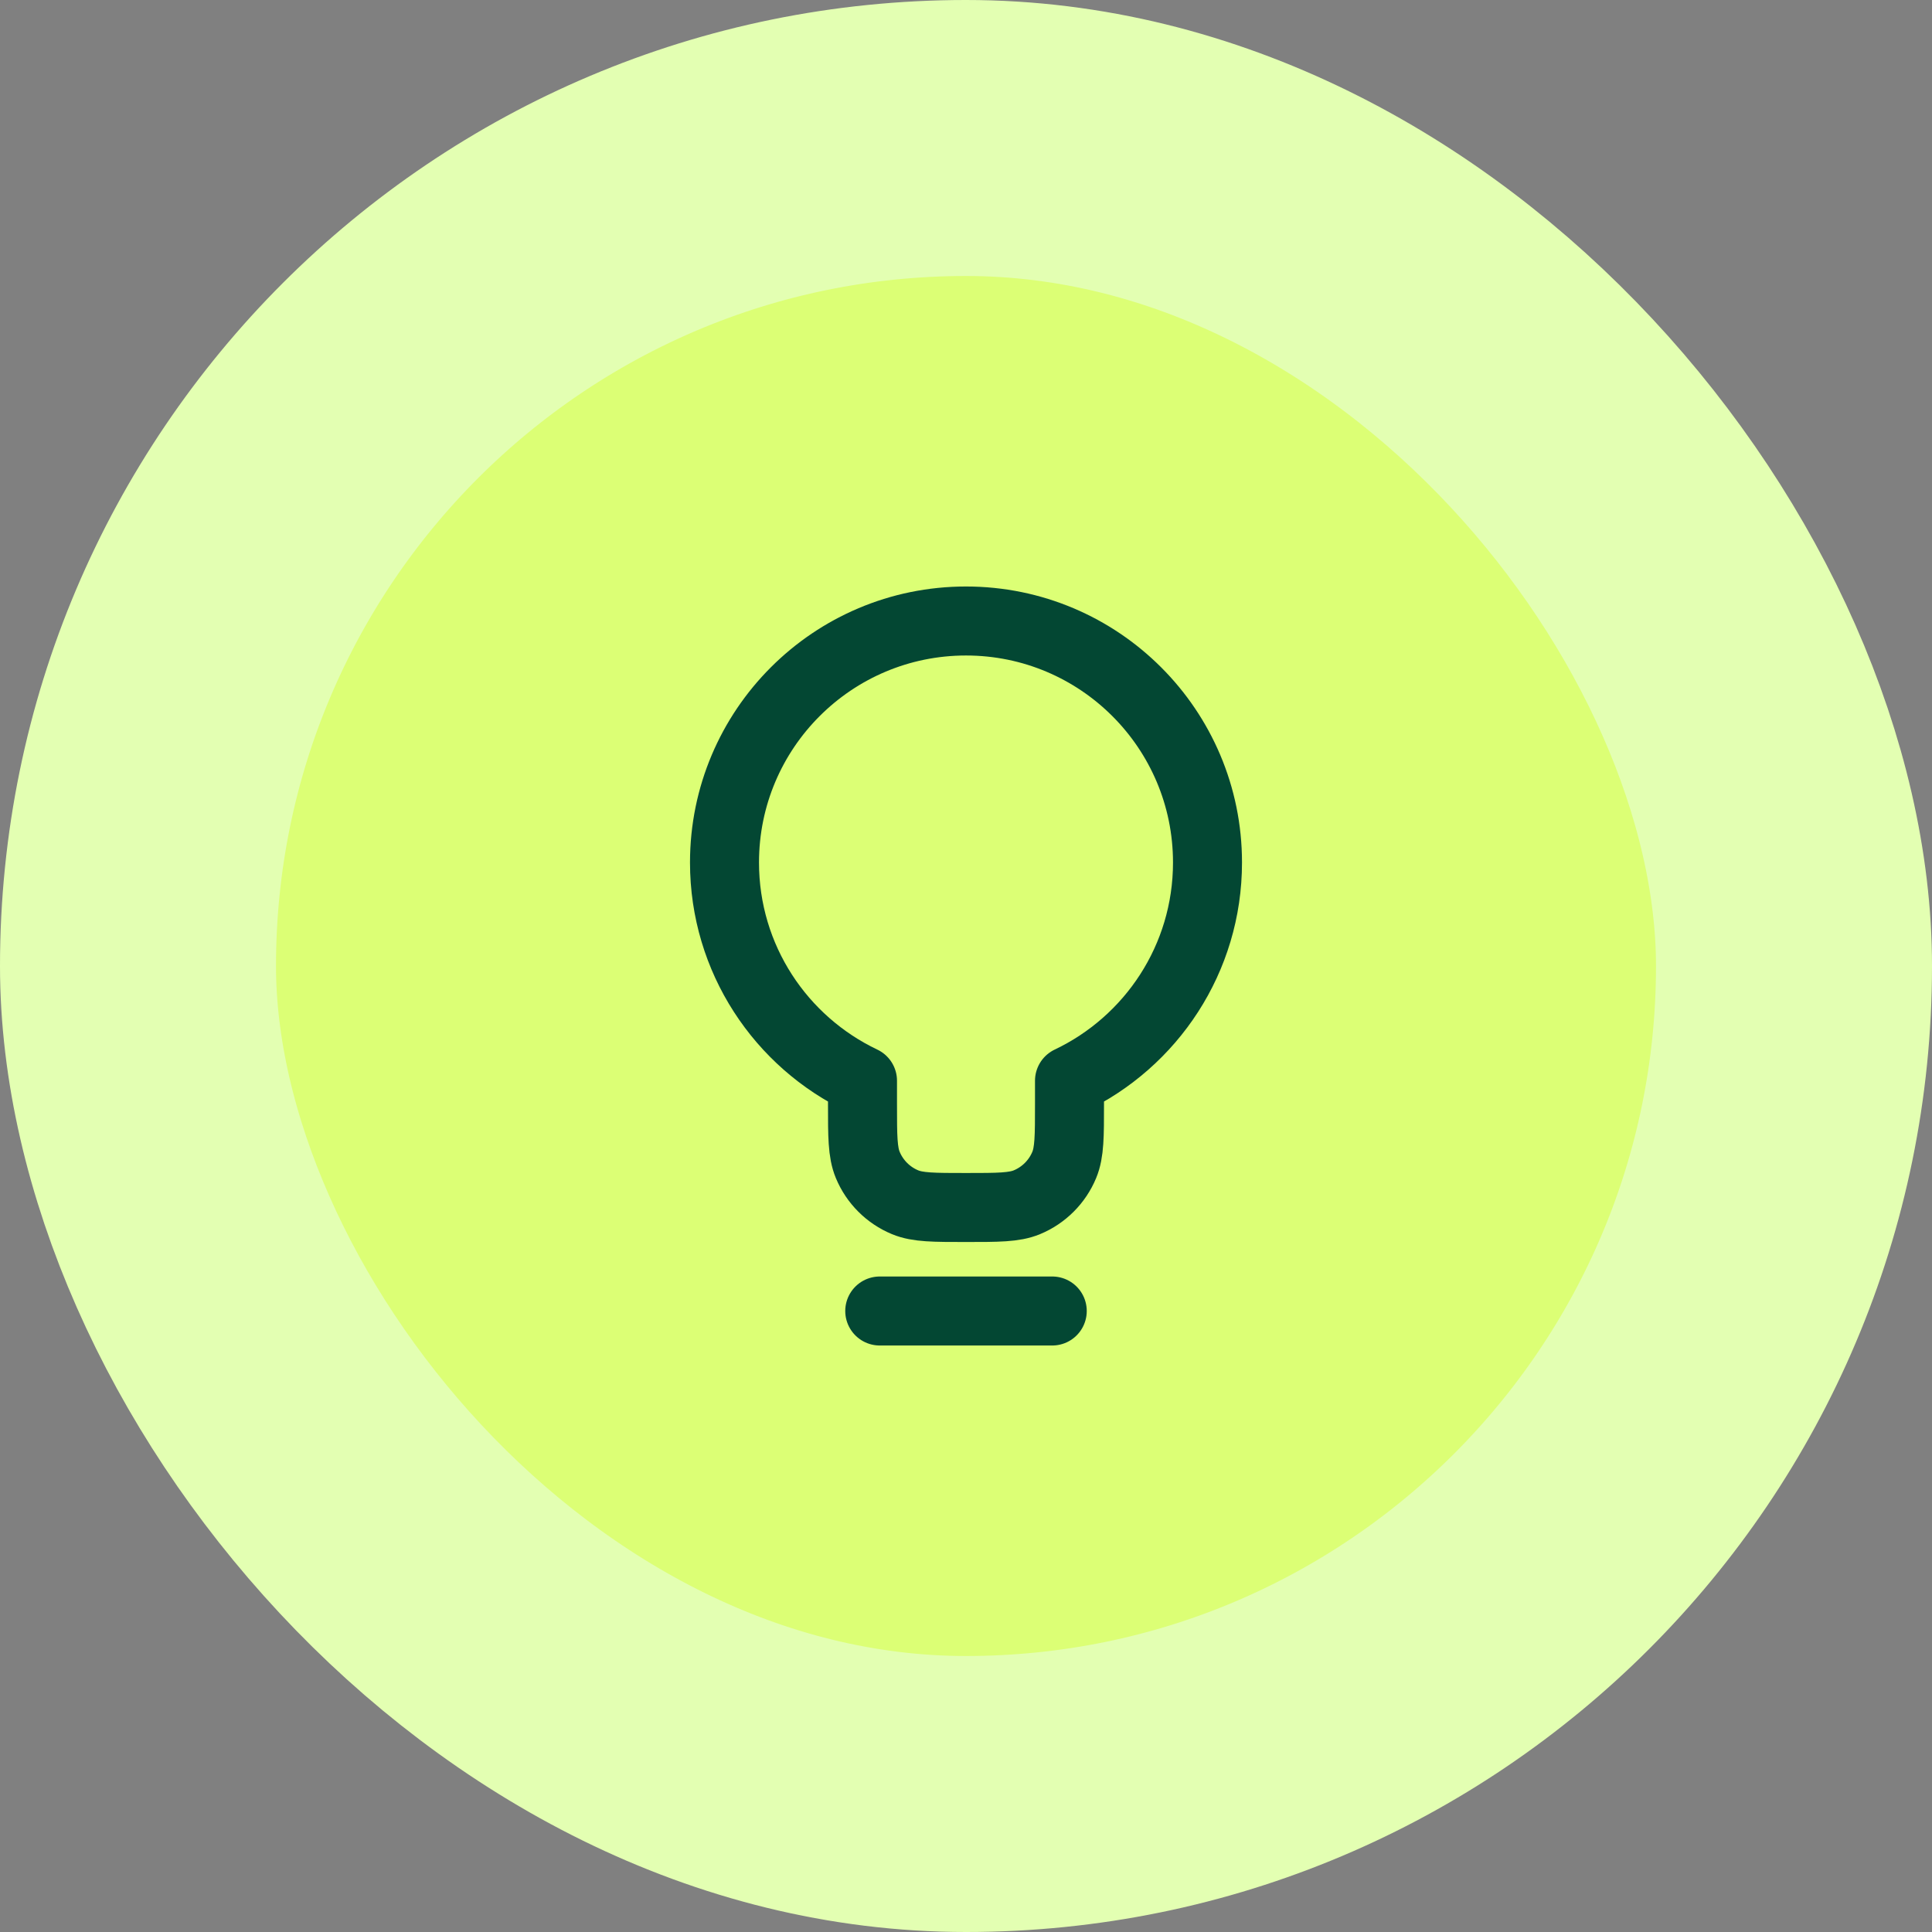 <svg width="56" height="56" viewBox="0 0 56 56" fill="none" xmlns="http://www.w3.org/2000/svg">
<rect x="0" y="0" width="56" height="56" fill="#808080" stroke="none"/>
<rect x="4" y="4" width="48" height="48" rx="24" fill="#DCFF75"/>
<path d="M25.5 38H30.5M31 31.326C33.365 30.203 35 27.792 35 25C35 21.134 31.866 18 28 18C24.134 18 21 21.134 21 25C21 27.792 22.635 30.203 25 31.326V32C25 32.932 25 33.398 25.152 33.765C25.355 34.255 25.745 34.645 26.235 34.848C26.602 35 27.068 35 28 35C28.932 35 29.398 35 29.765 34.848C30.255 34.645 30.645 34.255 30.848 33.765C31 33.398 31 32.932 31 32V31.326Z" stroke="#034733" stroke-width="2" stroke-linecap="round" stroke-linejoin="round"/>
<rect x="4" y="4" width="48" height="48" rx="24" stroke="#E3FFB2" stroke-width="8"/>
</svg>
